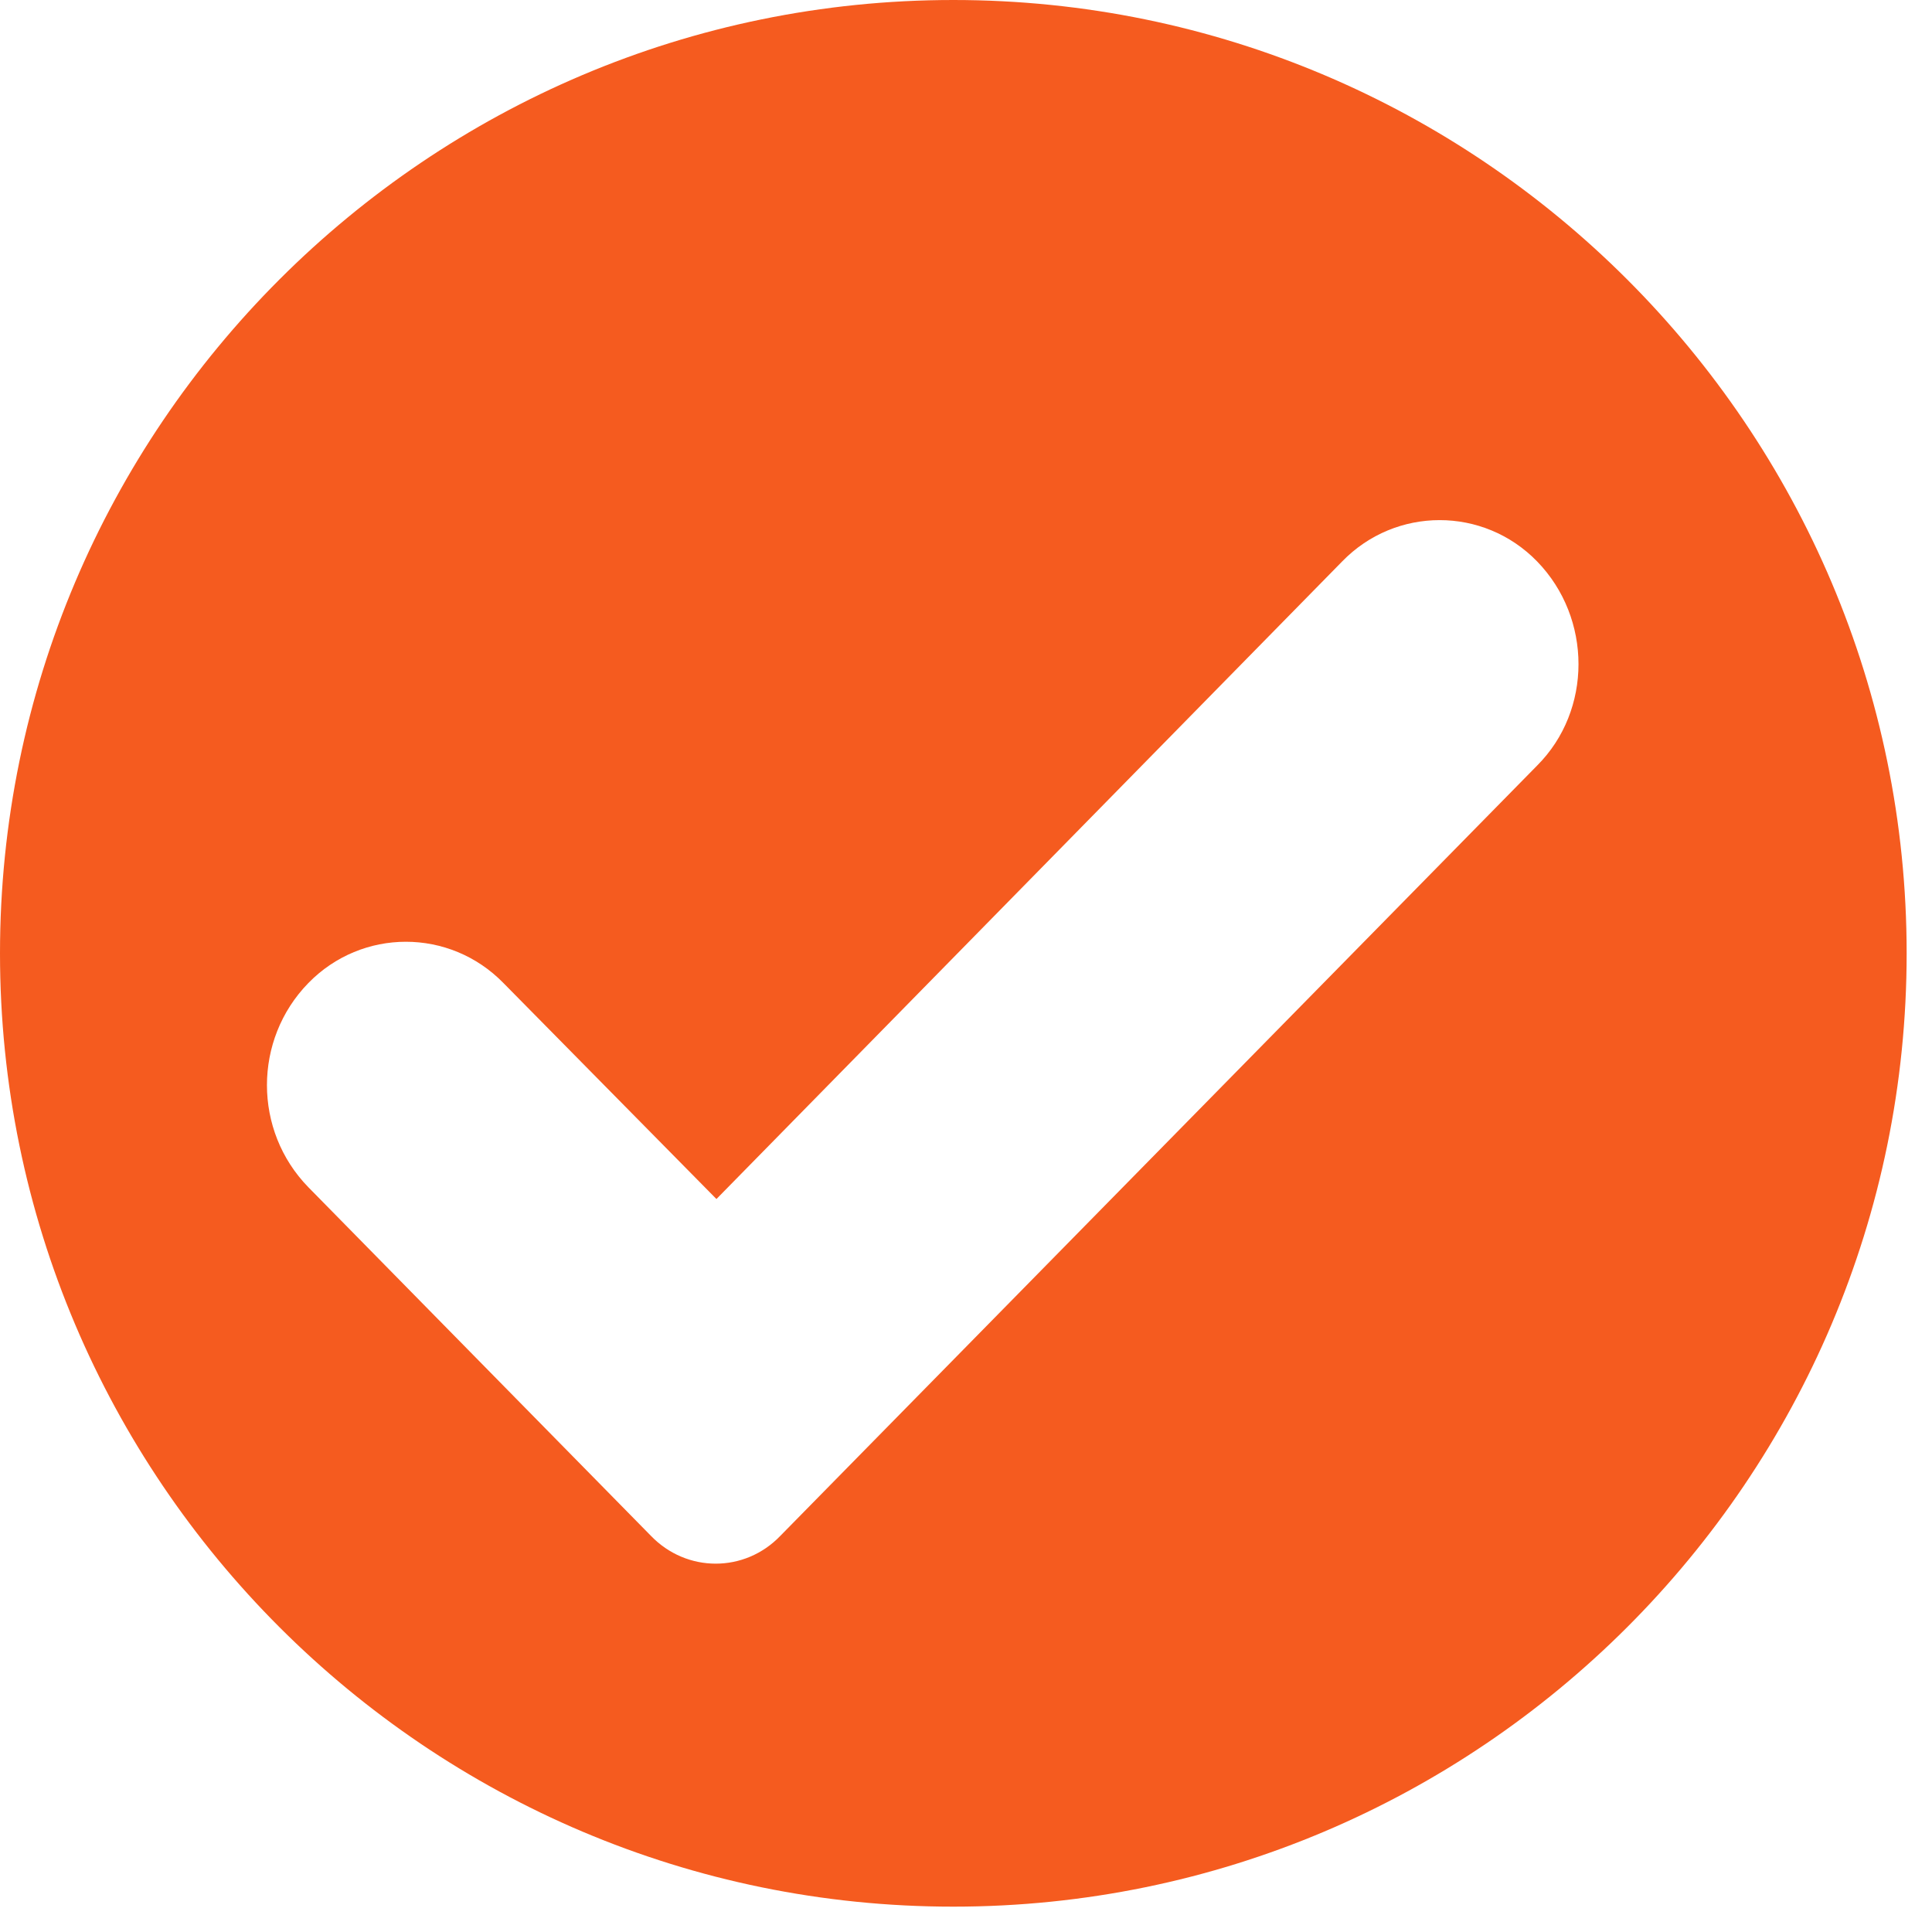 <svg xmlns="http://www.w3.org/2000/svg" xmlns:xlink="http://www.w3.org/1999/xlink" width="50" zoomAndPan="magnify" viewBox="0 0 37.5 37.5" height="50" preserveAspectRatio="xMidYMid meet" version="1.0"><defs><clipPath id="1e974b9930"><path d="M 32.191 11.773 L 34.273 11.773 L 34.273 13.582 L 32.191 13.582 Z M 32.191 11.773 " clip-rule="nonzero"/></clipPath><clipPath id="4f4ccff517"><path d="M 34.27 12.434 C 33.379 13.914 32.492 13.617 32.27 13.324 C 32.121 13.027 32.27 12.137 32.566 11.918 C 32.863 11.621 34.047 11.988 34.047 11.988 " clip-rule="nonzero"/></clipPath><clipPath id="05f67b012e"><path d="M 0 0 L 37.008 0 L 37.008 37.008 L 0 37.008 Z M 0 0 " clip-rule="nonzero"/></clipPath></defs><g clip-path="url(#1e974b9930)"><g clip-path="url(#4f4ccff517)"><path fill="#f55b1f" d="M 29.309 8.957 L 37.309 8.957 L 37.309 16.801 L 29.309 16.801 Z M 29.309 8.957 " fill-opacity="1" fill-rule="nonzero"/></g></g><g clip-path="url(#05f67b012e)"><path fill="#f55b1f" d="M 18.504 0 C 8.297 0 0 8.297 0 18.504 C 0 28.711 8.297 37.008 18.504 37.008 C 28.711 37.008 37.008 28.711 37.008 18.504 C 37.008 8.297 28.711 0 18.504 0 Z M 29.836 14.859 L 15.148 29.809 C 14.457 30.531 13.328 30.531 12.633 29.809 L 5.984 23.043 C 4.914 21.945 4.914 20.18 5.984 19.082 C 7.027 18.012 8.73 18.012 9.773 19.082 L 13.906 23.273 L 26.051 10.898 C 27.09 9.828 28.797 9.828 29.836 10.898 C 30.906 12 30.906 13.789 29.836 14.859 Z M 29.836 14.859 " fill-opacity="1" fill-rule="nonzero"/></g></svg>